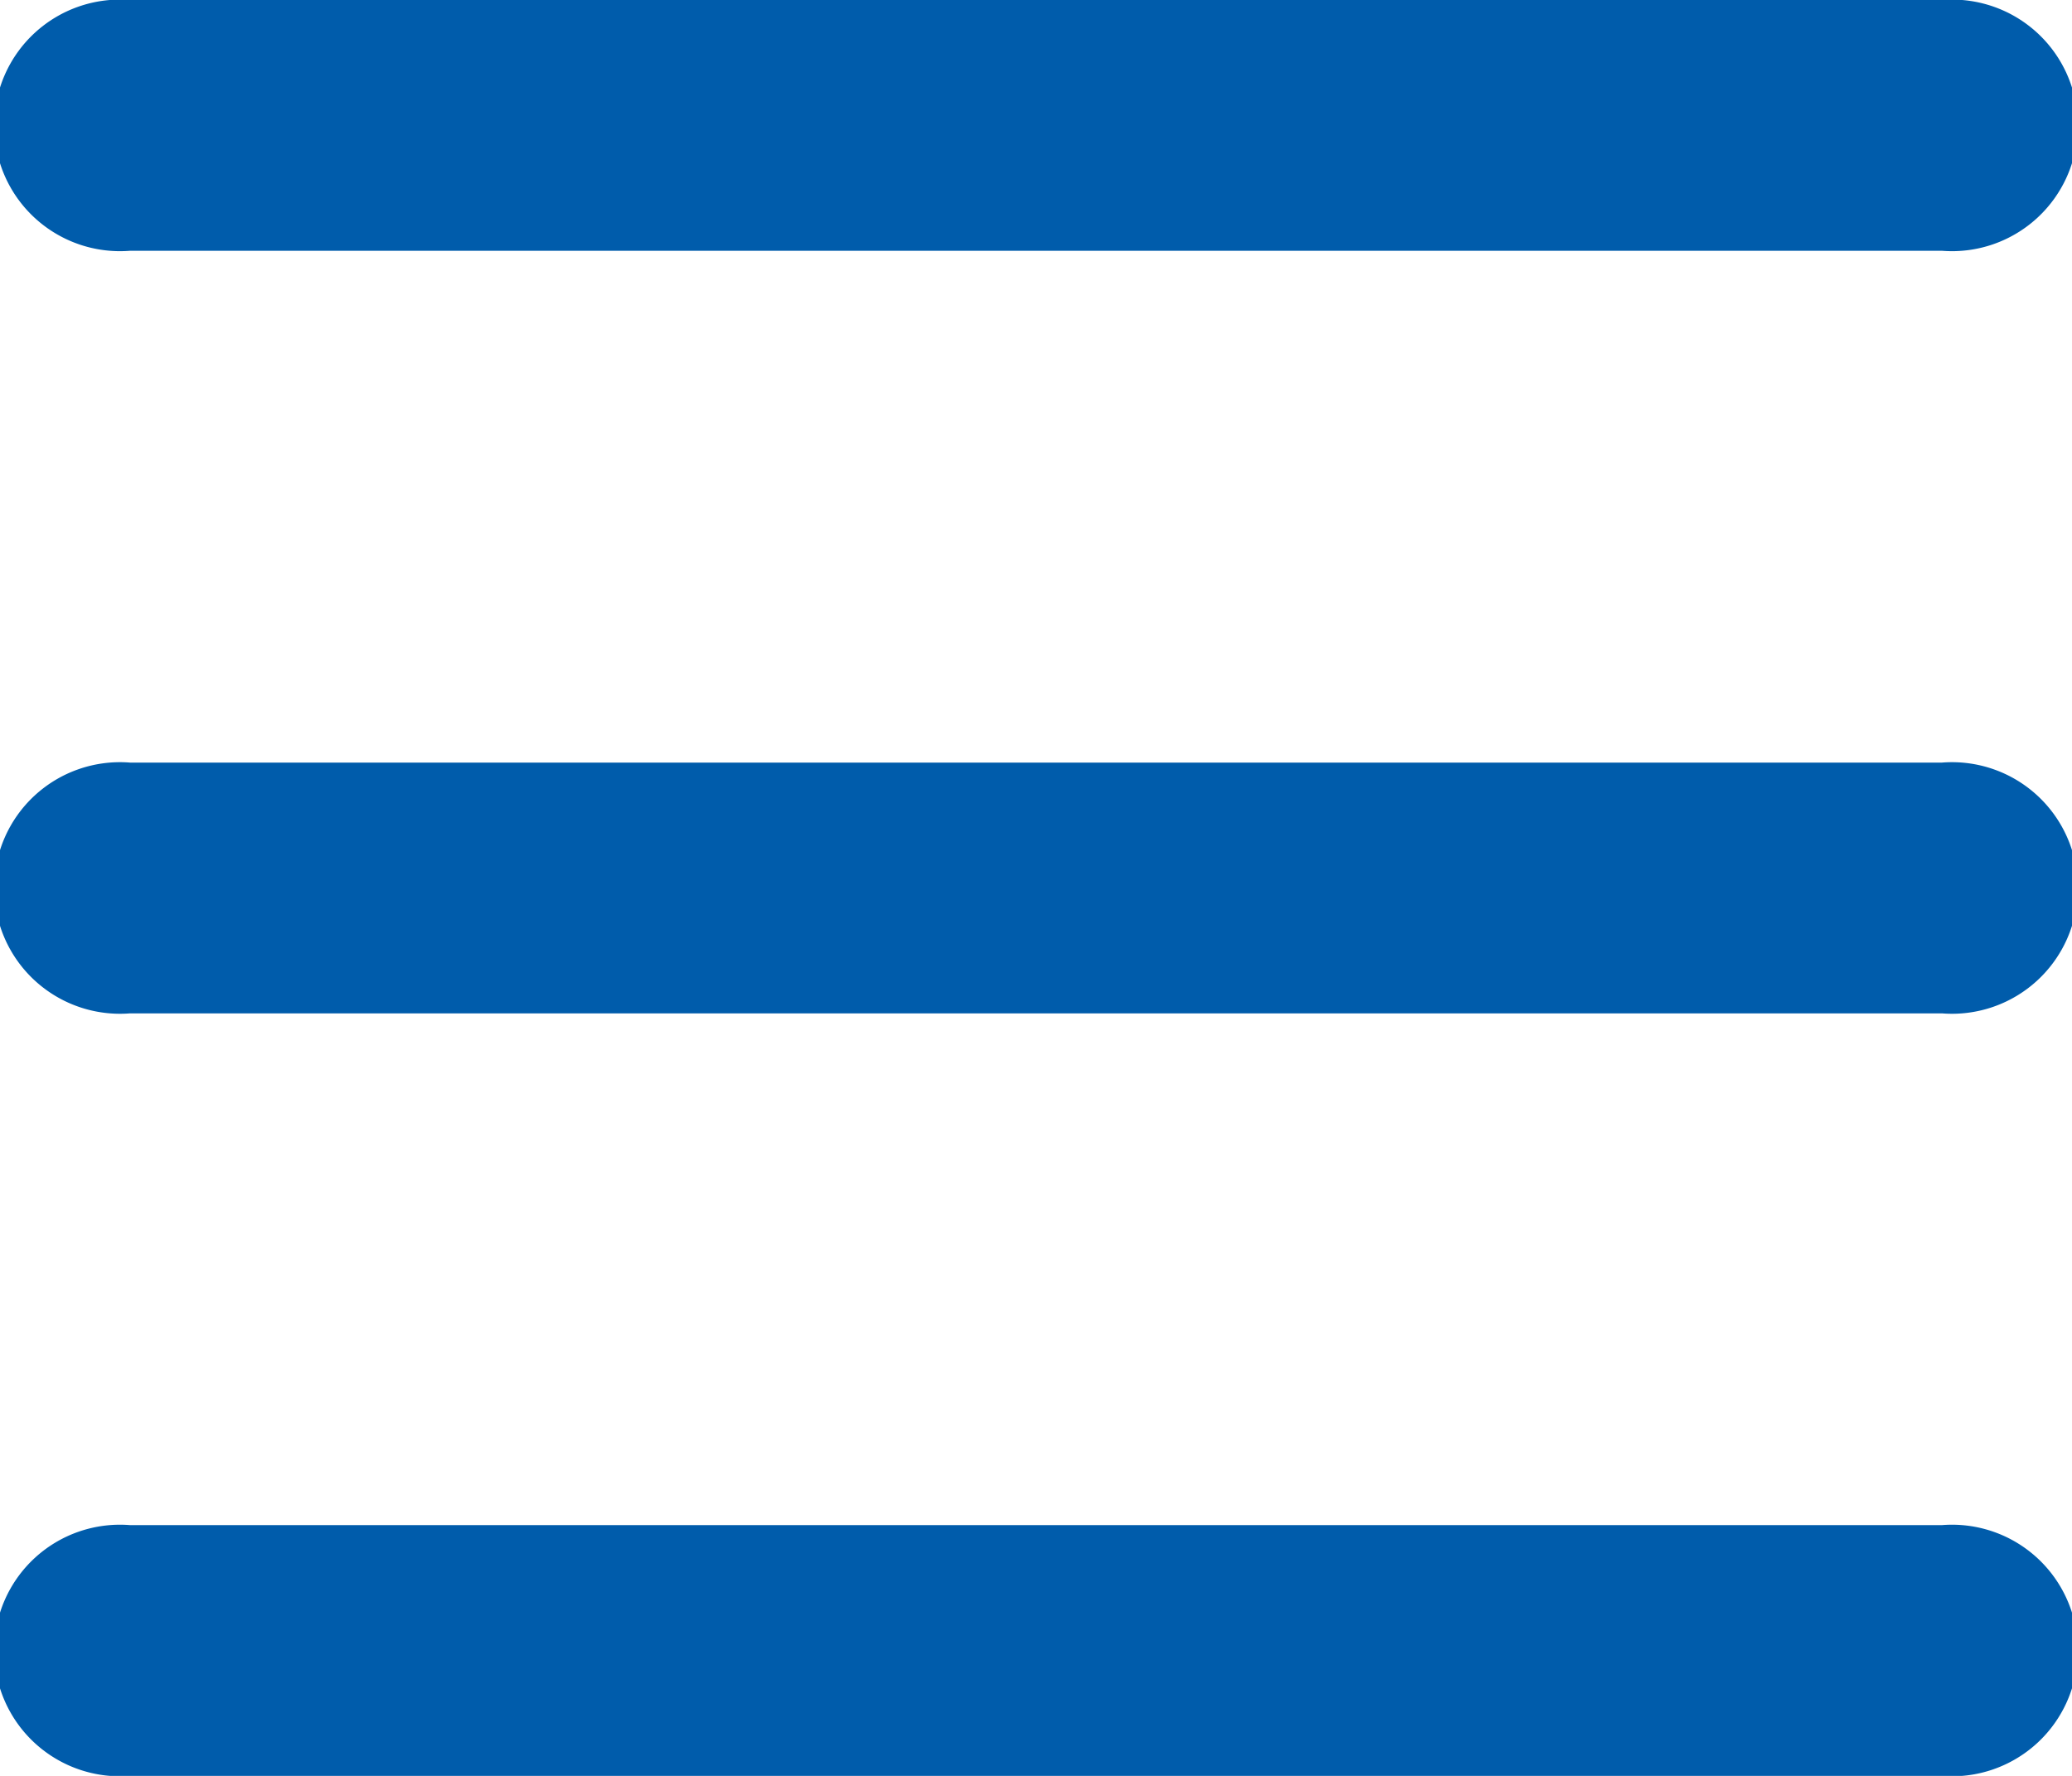 <svg xmlns="http://www.w3.org/2000/svg" width="28" height="24" viewBox="0 0 28 24"><g transform="translate(0)"><path d="M44.842,22.1H20.358a1.7,1.7,0,1,0,0,3.389H44.842a1.7,1.7,0,1,0,0-3.389Z" transform="translate(-18.6 -22.1)" fill="#005cab"/><path d="M44.842,22.1H20.358a1.7,1.7,0,1,0,0,3.389H44.842a1.7,1.7,0,1,0,0-3.389Z" transform="translate(-18.6 -11.794)" fill="#005cab"/><path d="M44.842,22.1H20.358a1.7,1.7,0,1,0,0,3.389H44.842a1.7,1.7,0,1,0,0-3.389Z" transform="translate(-18.6 -1.489)" fill="#005cab"/></g></svg>